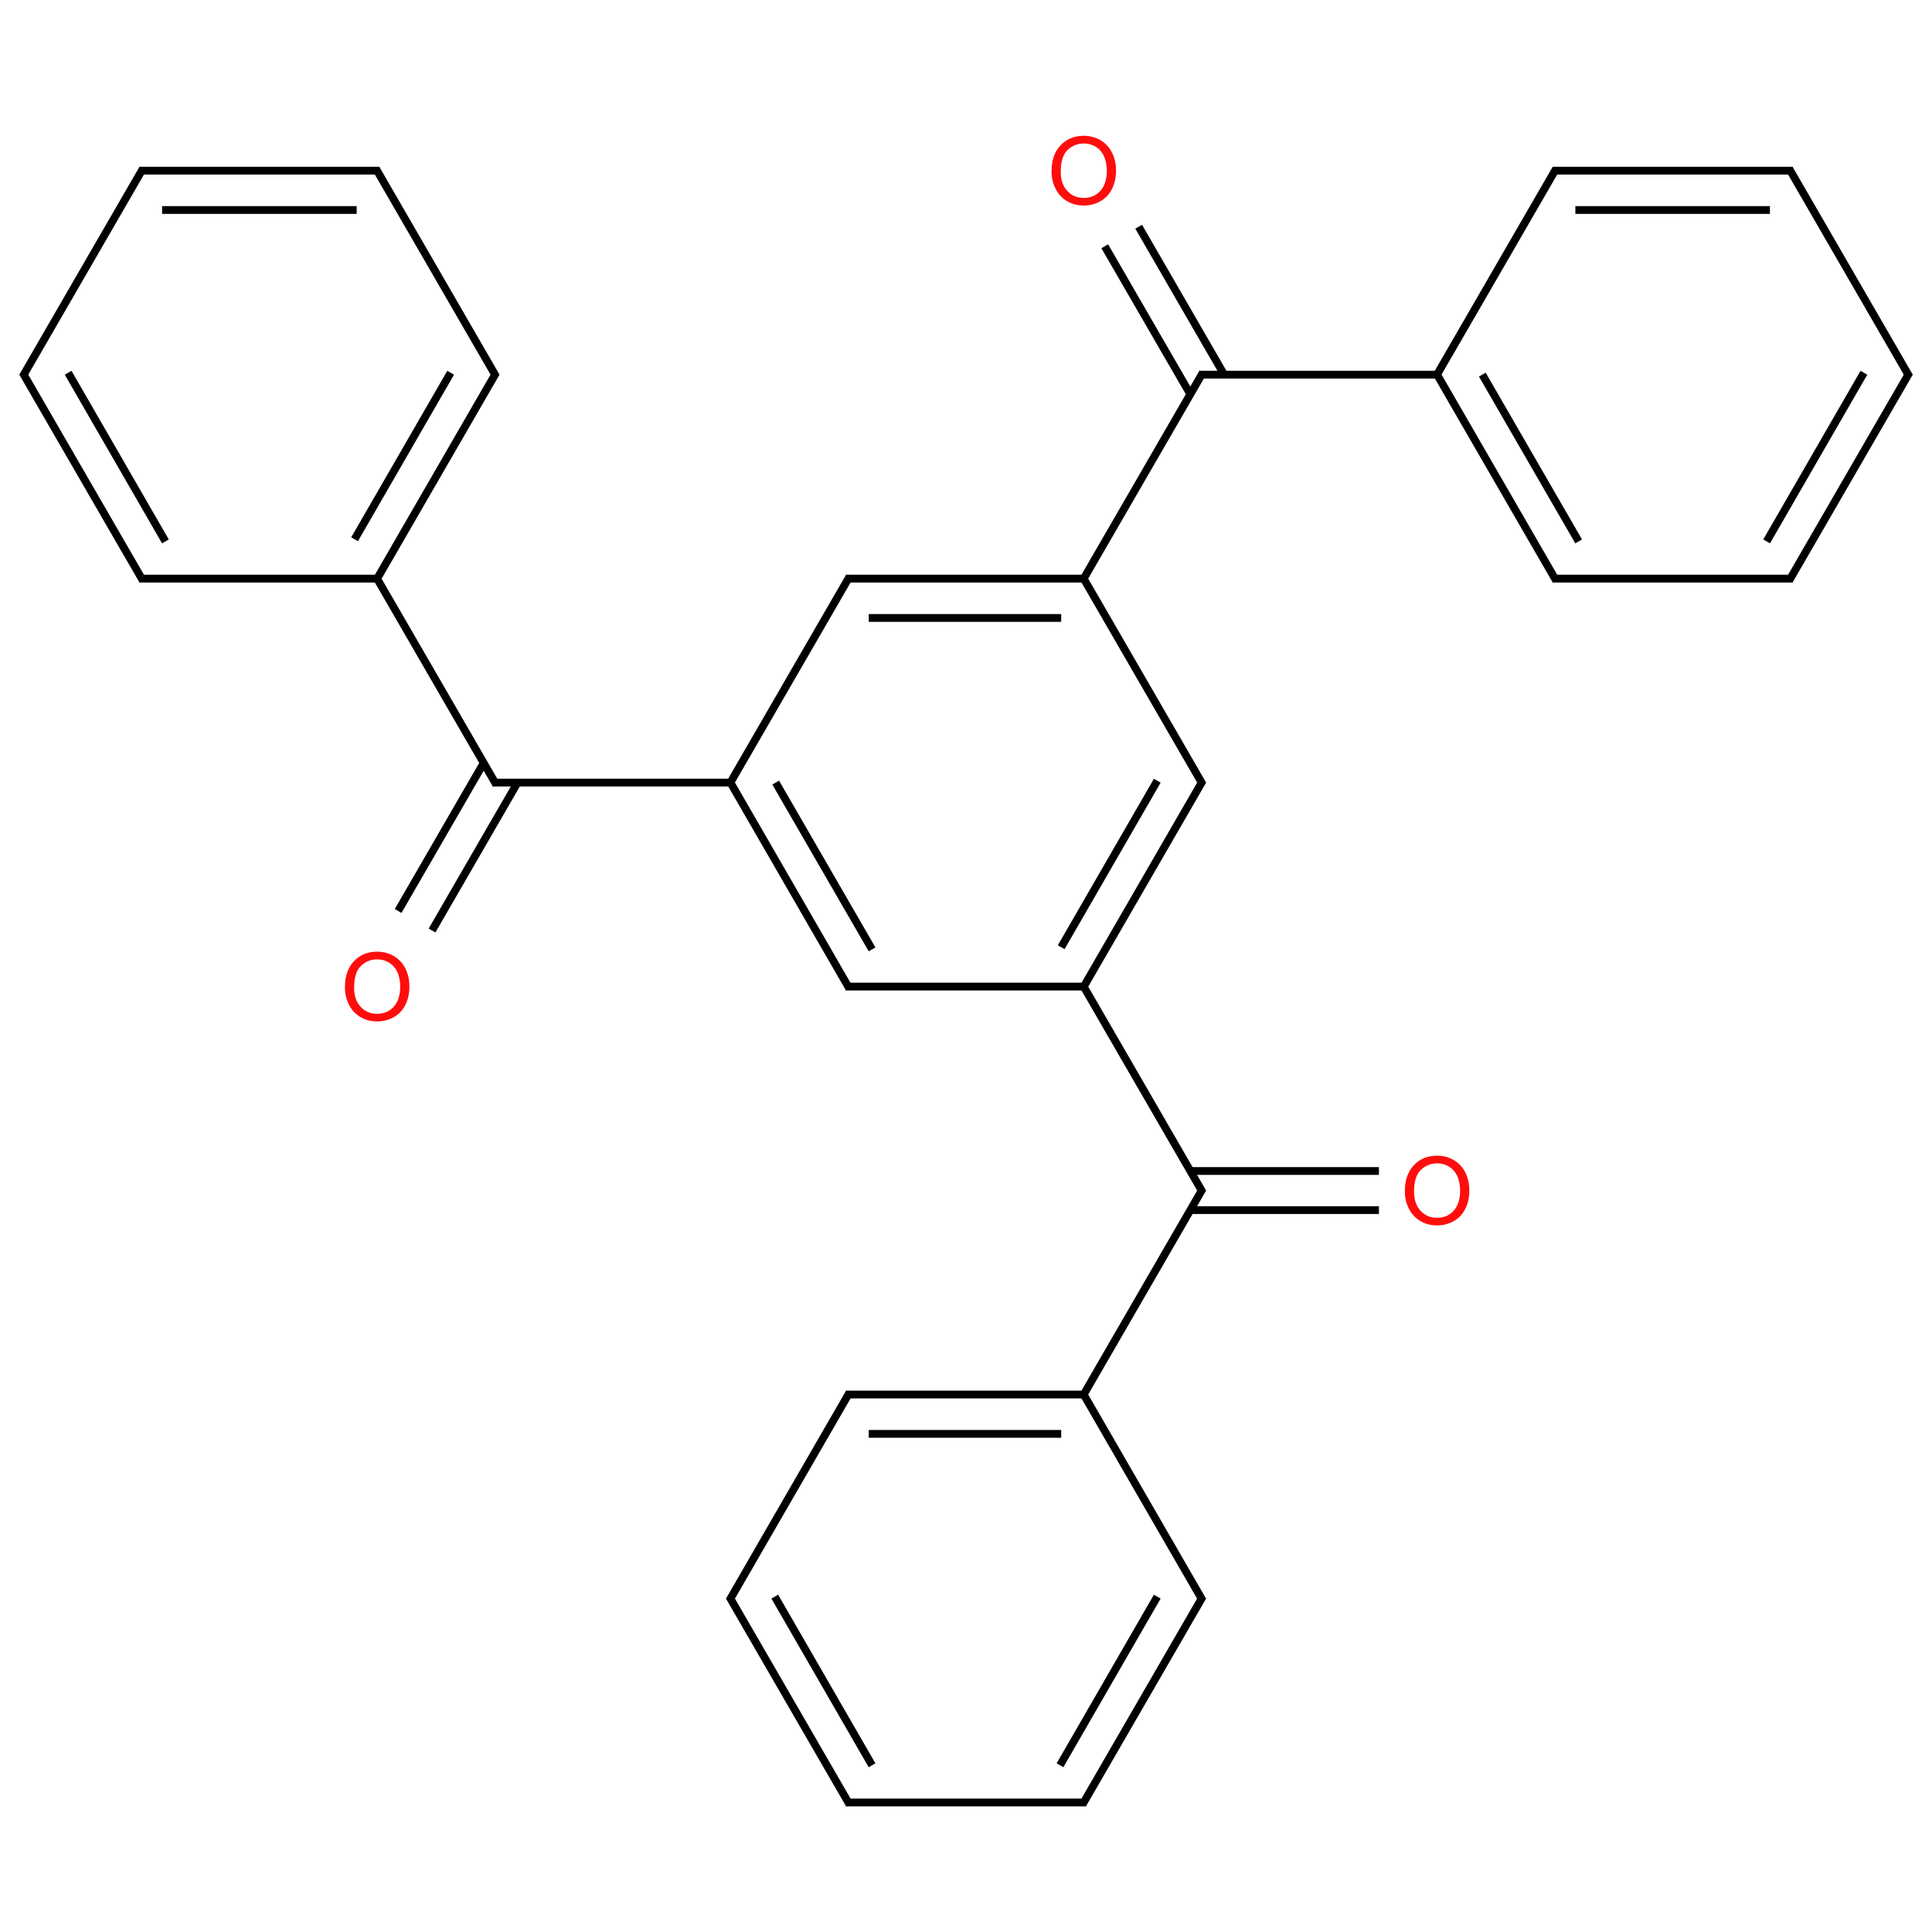 ﻿<svg xmlns="http://www.w3.org/2000/svg" xmlns:xlink="http://www.w3.org/1999/xlink" width="200pt" height="200pt" viewBox="0 0 200 200" version="1.1">
  <defs>
    <g>
      <symbol overflow="visible" id="glyph0-0">
        <path style="stroke:none;" d="M 1.219 0 L 1.219 -6.094 L 6.094 -6.094 L 6.094 0 Z M 1.371 -0.152 L 5.941 -0.152 L 5.941 -5.941 L 1.371 -5.941 Z M 1.371 -0.152 " />
      </symbol>
      <symbol overflow="visible" id="glyph0-1">
        <path style="stroke:none;" d="M 0.473 -3.398 C 0.469 -4.555 0.781 -5.461 1.406 -6.121 C 2.027 -6.773 2.828 -7.102 3.816 -7.105 C 4.457 -7.102 5.039 -6.945 5.555 -6.641 C 6.07 -6.328 6.465 -5.898 6.738 -5.352 C 7.012 -4.797 7.148 -4.176 7.148 -3.48 C 7.148 -2.77 7.004 -2.133 6.719 -1.578 C 6.43 -1.016 6.023 -0.594 5.504 -0.312 C 4.977 -0.023 4.414 0.117 3.809 0.117 C 3.152 0.117 2.562 -0.039 2.047 -0.355 C 1.527 -0.672 1.137 -1.105 0.871 -1.656 C 0.602 -2.203 0.469 -2.785 0.473 -3.398 Z M 1.426 -3.387 C 1.422 -2.543 1.648 -1.879 2.102 -1.398 C 2.551 -0.91 3.117 -0.668 3.805 -0.672 C 4.496 -0.668 5.07 -0.91 5.52 -1.402 C 5.969 -1.887 6.191 -2.582 6.195 -3.484 C 6.191 -4.051 6.098 -4.547 5.906 -4.973 C 5.715 -5.395 5.434 -5.723 5.066 -5.957 C 4.695 -6.188 4.281 -6.305 3.82 -6.309 C 3.164 -6.305 2.602 -6.078 2.133 -5.633 C 1.66 -5.18 1.422 -4.434 1.426 -3.387 Z M 1.426 -3.387 " />
      </symbol>
    </g>
  </defs>
  <g id="surface409017">
    <path style="fill:none;stroke-width:0.033;stroke-linecap:butt;stroke-linejoin:miter;stroke:rgb(0%,0%,0%);stroke-opacity:1;stroke-miterlimit:10;" d="M 4.589 0.321 L 4.952 0.949 " transform="matrix(24.383,0,0,24.383,2.47,17.667)" />
    <path style="fill:none;stroke-width:0.033;stroke-linecap:butt;stroke-linejoin:miter;stroke:rgb(0%,0%,0%);stroke-opacity:1;stroke-miterlimit:10;" d="M 4.733 0.238 L 5.096 0.866 " transform="matrix(24.383,0,0,24.383,2.47,17.667)" />
    <path style="fill:none;stroke-width:0.033;stroke-linecap:butt;stroke-linejoin:miter;stroke:rgb(0%,0%,0%);stroke-opacity:1;stroke-miterlimit:10;" d="M 5.005 0.858 L 4.495 1.74 " transform="matrix(24.383,0,0,24.383,2.47,17.667)" />
    <path style="fill:none;stroke-width:0.033;stroke-linecap:butt;stroke-linejoin:miter;stroke:rgb(0%,0%,0%);stroke-opacity:1;stroke-miterlimit:10;" d="M 4.5 1.732 L 3.49 1.732 " transform="matrix(24.383,0,0,24.383,2.47,17.667)" />
    <path style="fill:none;stroke-width:0.033;stroke-linecap:butt;stroke-linejoin:miter;stroke:rgb(0%,0%,0%);stroke-opacity:1;stroke-miterlimit:10;" d="M 4.404 1.899 L 3.587 1.899 " transform="matrix(24.383,0,0,24.383,2.47,17.667)" />
    <path style="fill:none;stroke-width:0.033;stroke-linecap:butt;stroke-linejoin:miter;stroke:rgb(0%,0%,0%);stroke-opacity:1;stroke-miterlimit:10;" d="M 3.505 1.724 L 2.995 2.606 " transform="matrix(24.383,0,0,24.383,2.47,17.667)" />
    <path style="fill:none;stroke-width:0.033;stroke-linecap:butt;stroke-linejoin:miter;stroke:rgb(0%,0%,0%);stroke-opacity:1;stroke-miterlimit:10;" d="M 3.01 2.598 L 1.99 2.598 " transform="matrix(24.383,0,0,24.383,2.47,17.667)" />
    <path style="fill:none;stroke-width:0.033;stroke-linecap:butt;stroke-linejoin:miter;stroke:rgb(0%,0%,0%);stroke-opacity:1;stroke-miterlimit:10;" d="M 2.005 2.606 L 1.495 1.724 " transform="matrix(24.383,0,0,24.383,2.47,17.667)" />
    <path style="fill:none;stroke-width:0.033;stroke-linecap:butt;stroke-linejoin:miter;stroke:rgb(0%,0%,0%);stroke-opacity:1;stroke-miterlimit:10;" d="M 1.5 1.732 L 2.005 0.858 " transform="matrix(24.383,0,0,24.383,2.47,17.667)" />
    <path style="fill:none;stroke-width:0.033;stroke-linecap:butt;stroke-linejoin:miter;stroke:rgb(0%,0%,0%);stroke-opacity:1;stroke-miterlimit:10;" d="M 1.404 1.565 L 1.812 0.858 " transform="matrix(24.383,0,0,24.383,2.47,17.667)" />
    <path style="fill:none;stroke-width:0.033;stroke-linecap:butt;stroke-linejoin:miter;stroke:rgb(0%,0%,0%);stroke-opacity:1;stroke-miterlimit:10;" d="M 2.005 0.874 L 1.495 -0.008 " transform="matrix(24.383,0,0,24.383,2.47,17.667)" />
    <path style="fill:none;stroke-width:0.033;stroke-linecap:butt;stroke-linejoin:miter;stroke:rgb(0%,0%,0%);stroke-opacity:1;stroke-miterlimit:10;" d="M 1.51 0 L 0.49 0 " transform="matrix(24.383,0,0,24.383,2.47,17.667)" />
    <path style="fill:none;stroke-width:0.033;stroke-linecap:butt;stroke-linejoin:miter;stroke:rgb(0%,0%,0%);stroke-opacity:1;stroke-miterlimit:10;" d="M 1.413 0.167 L 0.587 0.167 " transform="matrix(24.383,0,0,24.383,2.47,17.667)" />
    <path style="fill:none;stroke-width:0.033;stroke-linecap:butt;stroke-linejoin:miter;stroke:rgb(0%,0%,0%);stroke-opacity:1;stroke-miterlimit:10;" d="M 0.505 -0.008 L -0.005 0.874 " transform="matrix(24.383,0,0,24.383,2.47,17.667)" />
    <path style="fill:none;stroke-width:0.033;stroke-linecap:butt;stroke-linejoin:miter;stroke:rgb(0%,0%,0%);stroke-opacity:1;stroke-miterlimit:10;" d="M -0.005 0.858 L 0.505 1.74 " transform="matrix(24.383,0,0,24.383,2.47,17.667)" />
    <path style="fill:none;stroke-width:0.033;stroke-linecap:butt;stroke-linejoin:miter;stroke:rgb(0%,0%,0%);stroke-opacity:1;stroke-miterlimit:10;" d="M 0.188 0.858 L 0.601 1.574 " transform="matrix(24.383,0,0,24.383,2.47,17.667)" />
    <path style="fill:none;stroke-width:0.033;stroke-linecap:butt;stroke-linejoin:miter;stroke:rgb(0%,0%,0%);stroke-opacity:1;stroke-miterlimit:10;" d="M 0.49 1.732 L 1.51 1.732 " transform="matrix(24.383,0,0,24.383,2.47,17.667)" />
    <path style="fill:none;stroke-width:0.033;stroke-linecap:butt;stroke-linejoin:miter;stroke:rgb(0%,0%,0%);stroke-opacity:1;stroke-miterlimit:10;" d="M 1.952 2.515 L 1.589 3.143 " transform="matrix(24.383,0,0,24.383,2.47,17.667)" />
    <path style="fill:none;stroke-width:0.033;stroke-linecap:butt;stroke-linejoin:miter;stroke:rgb(0%,0%,0%);stroke-opacity:1;stroke-miterlimit:10;" d="M 2.096 2.598 L 1.733 3.226 " transform="matrix(24.383,0,0,24.383,2.47,17.667)" />
    <path style="fill:none;stroke-width:0.033;stroke-linecap:butt;stroke-linejoin:miter;stroke:rgb(0%,0%,0%);stroke-opacity:1;stroke-miterlimit:10;" d="M 3 2.598 L 3.505 3.473 " transform="matrix(24.383,0,0,24.383,2.47,17.667)" />
    <path style="fill:none;stroke-width:0.033;stroke-linecap:butt;stroke-linejoin:miter;stroke:rgb(0%,0%,0%);stroke-opacity:1;stroke-miterlimit:10;" d="M 3.192 2.598 L 3.601 3.306 " transform="matrix(24.383,0,0,24.383,2.47,17.667)" />
    <path style="fill:none;stroke-width:0.033;stroke-linecap:butt;stroke-linejoin:miter;stroke:rgb(0%,0%,0%);stroke-opacity:1;stroke-miterlimit:10;" d="M 3.49 3.464 L 4.51 3.464 " transform="matrix(24.383,0,0,24.383,2.47,17.667)" />
    <path style="fill:none;stroke-width:0.033;stroke-linecap:butt;stroke-linejoin:miter;stroke:rgb(0%,0%,0%);stroke-opacity:1;stroke-miterlimit:10;" d="M 4.495 3.456 L 5.005 4.338 " transform="matrix(24.383,0,0,24.383,2.47,17.667)" />
    <path style="fill:none;stroke-width:0.033;stroke-linecap:butt;stroke-linejoin:miter;stroke:rgb(0%,0%,0%);stroke-opacity:1;stroke-miterlimit:10;" d="M 5.005 4.322 L 4.495 5.204 " transform="matrix(24.383,0,0,24.383,2.47,17.667)" />
    <path style="fill:none;stroke-width:0.033;stroke-linecap:butt;stroke-linejoin:miter;stroke:rgb(0%,0%,0%);stroke-opacity:1;stroke-miterlimit:10;" d="M 4.5 5.196 L 3.49 5.196 " transform="matrix(24.383,0,0,24.383,2.47,17.667)" />
    <path style="fill:none;stroke-width:0.033;stroke-linecap:butt;stroke-linejoin:miter;stroke:rgb(0%,0%,0%);stroke-opacity:1;stroke-miterlimit:10;" d="M 4.404 5.363 L 3.587 5.363 " transform="matrix(24.383,0,0,24.383,2.47,17.667)" />
    <path style="fill:none;stroke-width:0.033;stroke-linecap:butt;stroke-linejoin:miter;stroke:rgb(0%,0%,0%);stroke-opacity:1;stroke-miterlimit:10;" d="M 3.505 5.188 L 2.995 6.071 " transform="matrix(24.383,0,0,24.383,2.47,17.667)" />
    <path style="fill:none;stroke-width:0.033;stroke-linecap:butt;stroke-linejoin:miter;stroke:rgb(0%,0%,0%);stroke-opacity:1;stroke-miterlimit:10;" d="M 2.995 6.054 L 3.505 6.936 " transform="matrix(24.383,0,0,24.383,2.47,17.667)" />
    <path style="fill:none;stroke-width:0.033;stroke-linecap:butt;stroke-linejoin:miter;stroke:rgb(0%,0%,0%);stroke-opacity:1;stroke-miterlimit:10;" d="M 3.188 6.054 L 3.601 6.77 " transform="matrix(24.383,0,0,24.383,2.47,17.667)" />
    <path style="fill:none;stroke-width:0.033;stroke-linecap:butt;stroke-linejoin:miter;stroke:rgb(0%,0%,0%);stroke-opacity:1;stroke-miterlimit:10;" d="M 3.49 6.928 L 4.51 6.928 " transform="matrix(24.383,0,0,24.383,2.47,17.667)" />
    <path style="fill:none;stroke-width:0.033;stroke-linecap:butt;stroke-linejoin:miter;stroke:rgb(0%,0%,0%);stroke-opacity:1;stroke-miterlimit:10;" d="M 4.495 6.936 L 5.005 6.054 " transform="matrix(24.383,0,0,24.383,2.47,17.667)" />
    <path style="fill:none;stroke-width:0.033;stroke-linecap:butt;stroke-linejoin:miter;stroke:rgb(0%,0%,0%);stroke-opacity:1;stroke-miterlimit:10;" d="M 4.399 6.77 L 4.812 6.054 " transform="matrix(24.383,0,0,24.383,2.47,17.667)" />
    <path style="fill:none;stroke-width:0.033;stroke-linecap:butt;stroke-linejoin:miter;stroke:rgb(0%,0%,0%);stroke-opacity:1;stroke-miterlimit:10;" d="M 5.005 6.071 L 4.495 5.188 " transform="matrix(24.383,0,0,24.383,2.47,17.667)" />
    <path style="fill:none;stroke-width:0.033;stroke-linecap:butt;stroke-linejoin:miter;stroke:rgb(0%,0%,0%);stroke-opacity:1;stroke-miterlimit:10;" d="M 4.952 4.413 L 5.753 4.413 " transform="matrix(24.383,0,0,24.383,2.47,17.667)" />
    <path style="fill:none;stroke-width:0.033;stroke-linecap:butt;stroke-linejoin:miter;stroke:rgb(0%,0%,0%);stroke-opacity:1;stroke-miterlimit:10;" d="M 4.952 4.247 L 5.753 4.247 " transform="matrix(24.383,0,0,24.383,2.47,17.667)" />
    <path style="fill:none;stroke-width:0.033;stroke-linecap:butt;stroke-linejoin:miter;stroke:rgb(0%,0%,0%);stroke-opacity:1;stroke-miterlimit:10;" d="M 4.5 3.464 L 5.005 2.59 " transform="matrix(24.383,0,0,24.383,2.47,17.667)" />
    <path style="fill:none;stroke-width:0.033;stroke-linecap:butt;stroke-linejoin:miter;stroke:rgb(0%,0%,0%);stroke-opacity:1;stroke-miterlimit:10;" d="M 4.404 3.297 L 4.812 2.59 " transform="matrix(24.383,0,0,24.383,2.47,17.667)" />
    <path style="fill:none;stroke-width:0.033;stroke-linecap:butt;stroke-linejoin:miter;stroke:rgb(0%,0%,0%);stroke-opacity:1;stroke-miterlimit:10;" d="M 5.005 2.606 L 4.495 1.724 " transform="matrix(24.383,0,0,24.383,2.47,17.667)" />
    <path style="fill:none;stroke-width:0.033;stroke-linecap:butt;stroke-linejoin:miter;stroke:rgb(0%,0%,0%);stroke-opacity:1;stroke-miterlimit:10;" d="M 4.99 0.866 L 6.01 0.866 " transform="matrix(24.383,0,0,24.383,2.47,17.667)" />
    <path style="fill:none;stroke-width:0.033;stroke-linecap:butt;stroke-linejoin:miter;stroke:rgb(0%,0%,0%);stroke-opacity:1;stroke-miterlimit:10;" d="M 6 0.866 L 6.505 1.74 " transform="matrix(24.383,0,0,24.383,2.47,17.667)" />
    <path style="fill:none;stroke-width:0.033;stroke-linecap:butt;stroke-linejoin:miter;stroke:rgb(0%,0%,0%);stroke-opacity:1;stroke-miterlimit:10;" d="M 6.192 0.866 L 6.601 1.574 " transform="matrix(24.383,0,0,24.383,2.47,17.667)" />
    <path style="fill:none;stroke-width:0.033;stroke-linecap:butt;stroke-linejoin:miter;stroke:rgb(0%,0%,0%);stroke-opacity:1;stroke-miterlimit:10;" d="M 6.49 1.732 L 7.51 1.732 " transform="matrix(24.383,0,0,24.383,2.47,17.667)" />
    <path style="fill:none;stroke-width:0.033;stroke-linecap:butt;stroke-linejoin:miter;stroke:rgb(0%,0%,0%);stroke-opacity:1;stroke-miterlimit:10;" d="M 7.495 1.74 L 8.005 0.858 " transform="matrix(24.383,0,0,24.383,2.47,17.667)" />
    <path style="fill:none;stroke-width:0.033;stroke-linecap:butt;stroke-linejoin:miter;stroke:rgb(0%,0%,0%);stroke-opacity:1;stroke-miterlimit:10;" d="M 7.399 1.574 L 7.812 0.858 " transform="matrix(24.383,0,0,24.383,2.47,17.667)" />
    <path style="fill:none;stroke-width:0.033;stroke-linecap:butt;stroke-linejoin:miter;stroke:rgb(0%,0%,0%);stroke-opacity:1;stroke-miterlimit:10;" d="M 8.005 0.874 L 7.495 -0.008 " transform="matrix(24.383,0,0,24.383,2.47,17.667)" />
    <path style="fill:none;stroke-width:0.033;stroke-linecap:butt;stroke-linejoin:miter;stroke:rgb(0%,0%,0%);stroke-opacity:1;stroke-miterlimit:10;" d="M 7.51 0 L 6.49 0 " transform="matrix(24.383,0,0,24.383,2.47,17.667)" />
    <path style="fill:none;stroke-width:0.033;stroke-linecap:butt;stroke-linejoin:miter;stroke:rgb(0%,0%,0%);stroke-opacity:1;stroke-miterlimit:10;" d="M 7.413 0.167 L 6.587 0.167 " transform="matrix(24.383,0,0,24.383,2.47,17.667)" />
    <path style="fill:none;stroke-width:0.033;stroke-linecap:butt;stroke-linejoin:miter;stroke:rgb(0%,0%,0%);stroke-opacity:1;stroke-miterlimit:10;" d="M 6.505 -0.008 L 5.995 0.874 " transform="matrix(24.383,0,0,24.383,2.47,17.667)" />
    <g style="fill:rgb(100%,5.1%,5.1%);fill-opacity:1;">
      <use xlink:href="#glyph0-1" x="108.383" y="21.16" />
    </g>
    <g style="fill:rgb(100%,5.1%,5.1%);fill-opacity:1;">
      <use xlink:href="#glyph0-1" x="35.234" y="105.621" />
    </g>
    <g style="fill:rgb(100%,5.1%,5.1%);fill-opacity:1;">
      <use xlink:href="#glyph0-1" x="144.957" y="126.738" />
    </g>
  </g>
</svg>